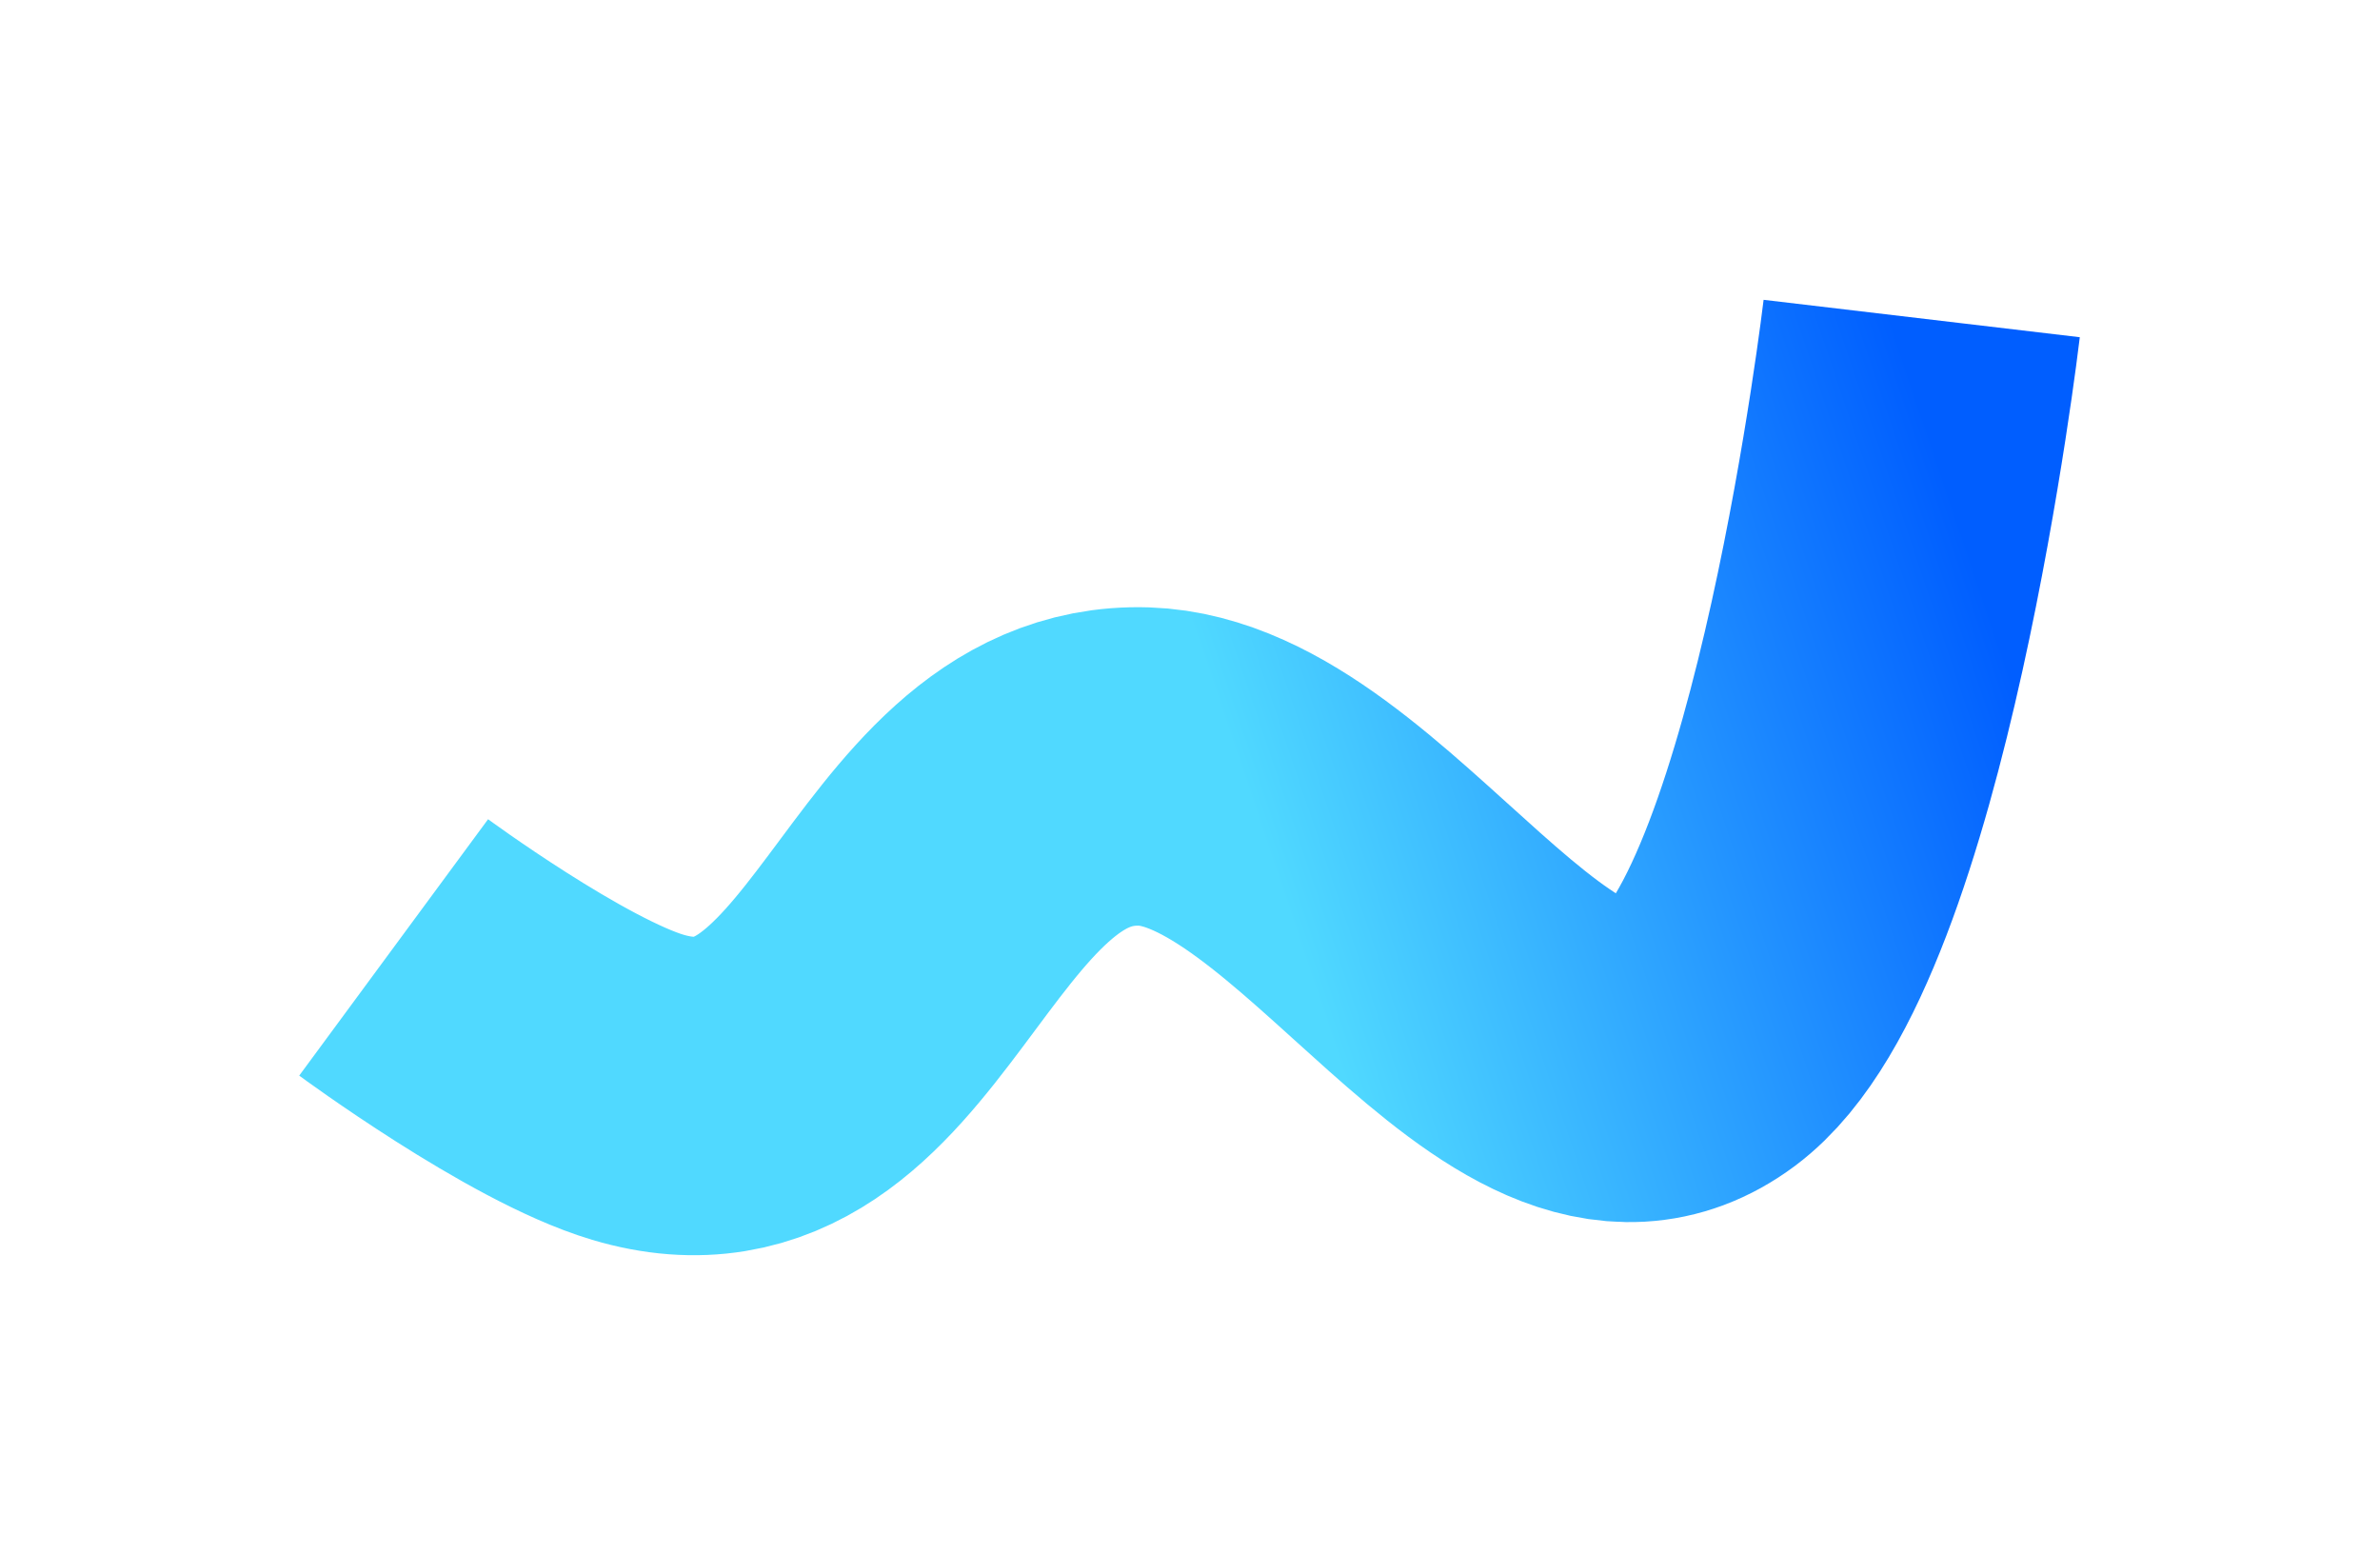<?xml version="1.0" encoding="UTF-8"?> <svg xmlns="http://www.w3.org/2000/svg" width="1196" height="781" viewBox="0 0 1196 781" fill="none"><g filter="url(#filter0_f_2181_2142)"><path d="M965.696 160.022C965.696 160.022 929.571 465.51 854.073 521.698C770.141 584.163 675.359 388.376 574.956 385.104C459.221 381.333 442.269 582.578 320.45 546.226C274.556 532.53 197.817 475.982 197.817 475.982" stroke="url(#paint0_linear_2181_2142)" stroke-width="160"></path></g><defs><filter id="filter0_f_2181_2142" x="0.371" y="0.606" width="1194.77" height="780.02" filterUnits="userSpaceOnUse" color-interpolation-filters="sRGB"><feFlood flood-opacity="0" result="BackgroundImageFix"></feFlood><feBlend mode="normal" in="SourceGraphic" in2="BackgroundImageFix" result="shape"></feBlend><feGaussianBlur stdDeviation="75" result="effect1_foregroundBlur_2181_2142"></feGaussianBlur></filter><linearGradient id="paint0_linear_2181_2142" x1="1004.43" y1="320.777" x2="641.859" y2="442.64" gradientUnits="userSpaceOnUse"><stop stop-color="#005EFF"></stop><stop offset="1" stop-color="#50D9FF"></stop></linearGradient></defs></svg> 